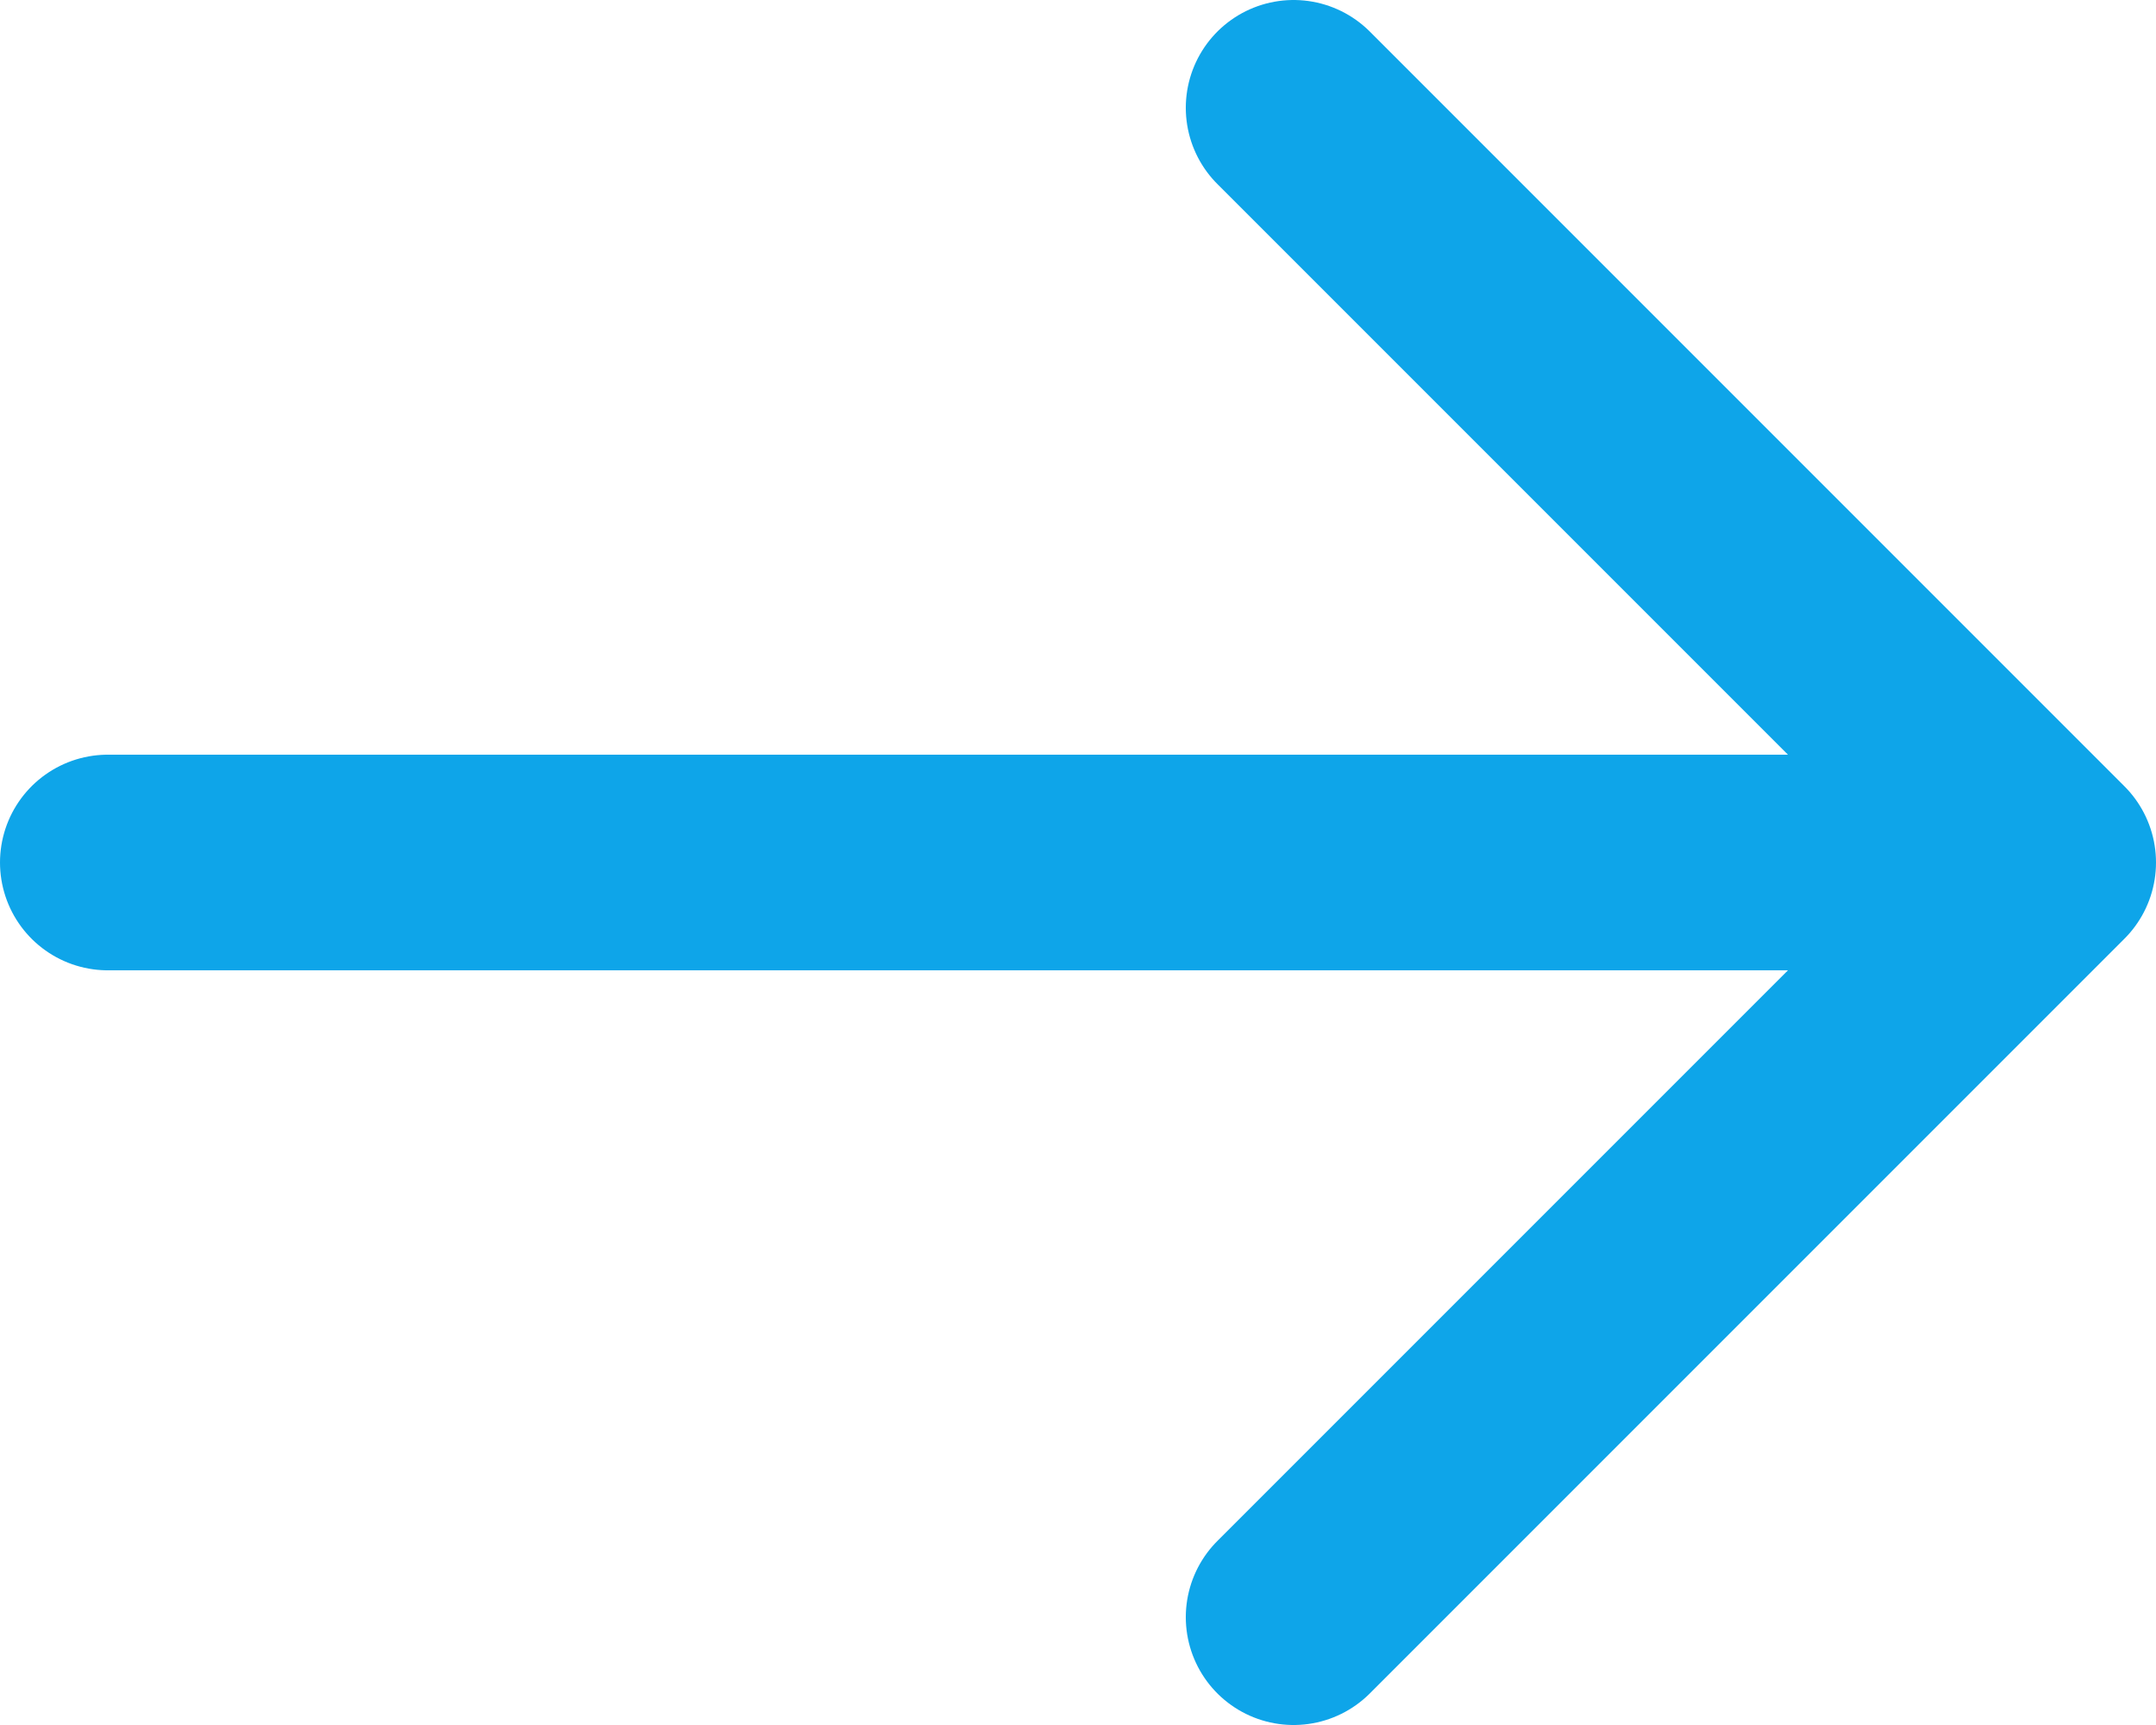 <svg width="20" height="16" viewBox="0 0 20 16" fill="none" xmlns="http://www.w3.org/2000/svg">
<path d="M12 1L19 8M19 8L12 15M19 8H1" stroke="#0EA5E9" stroke-width="2" stroke-linecap="round" stroke-linejoin="round"/>
</svg>
